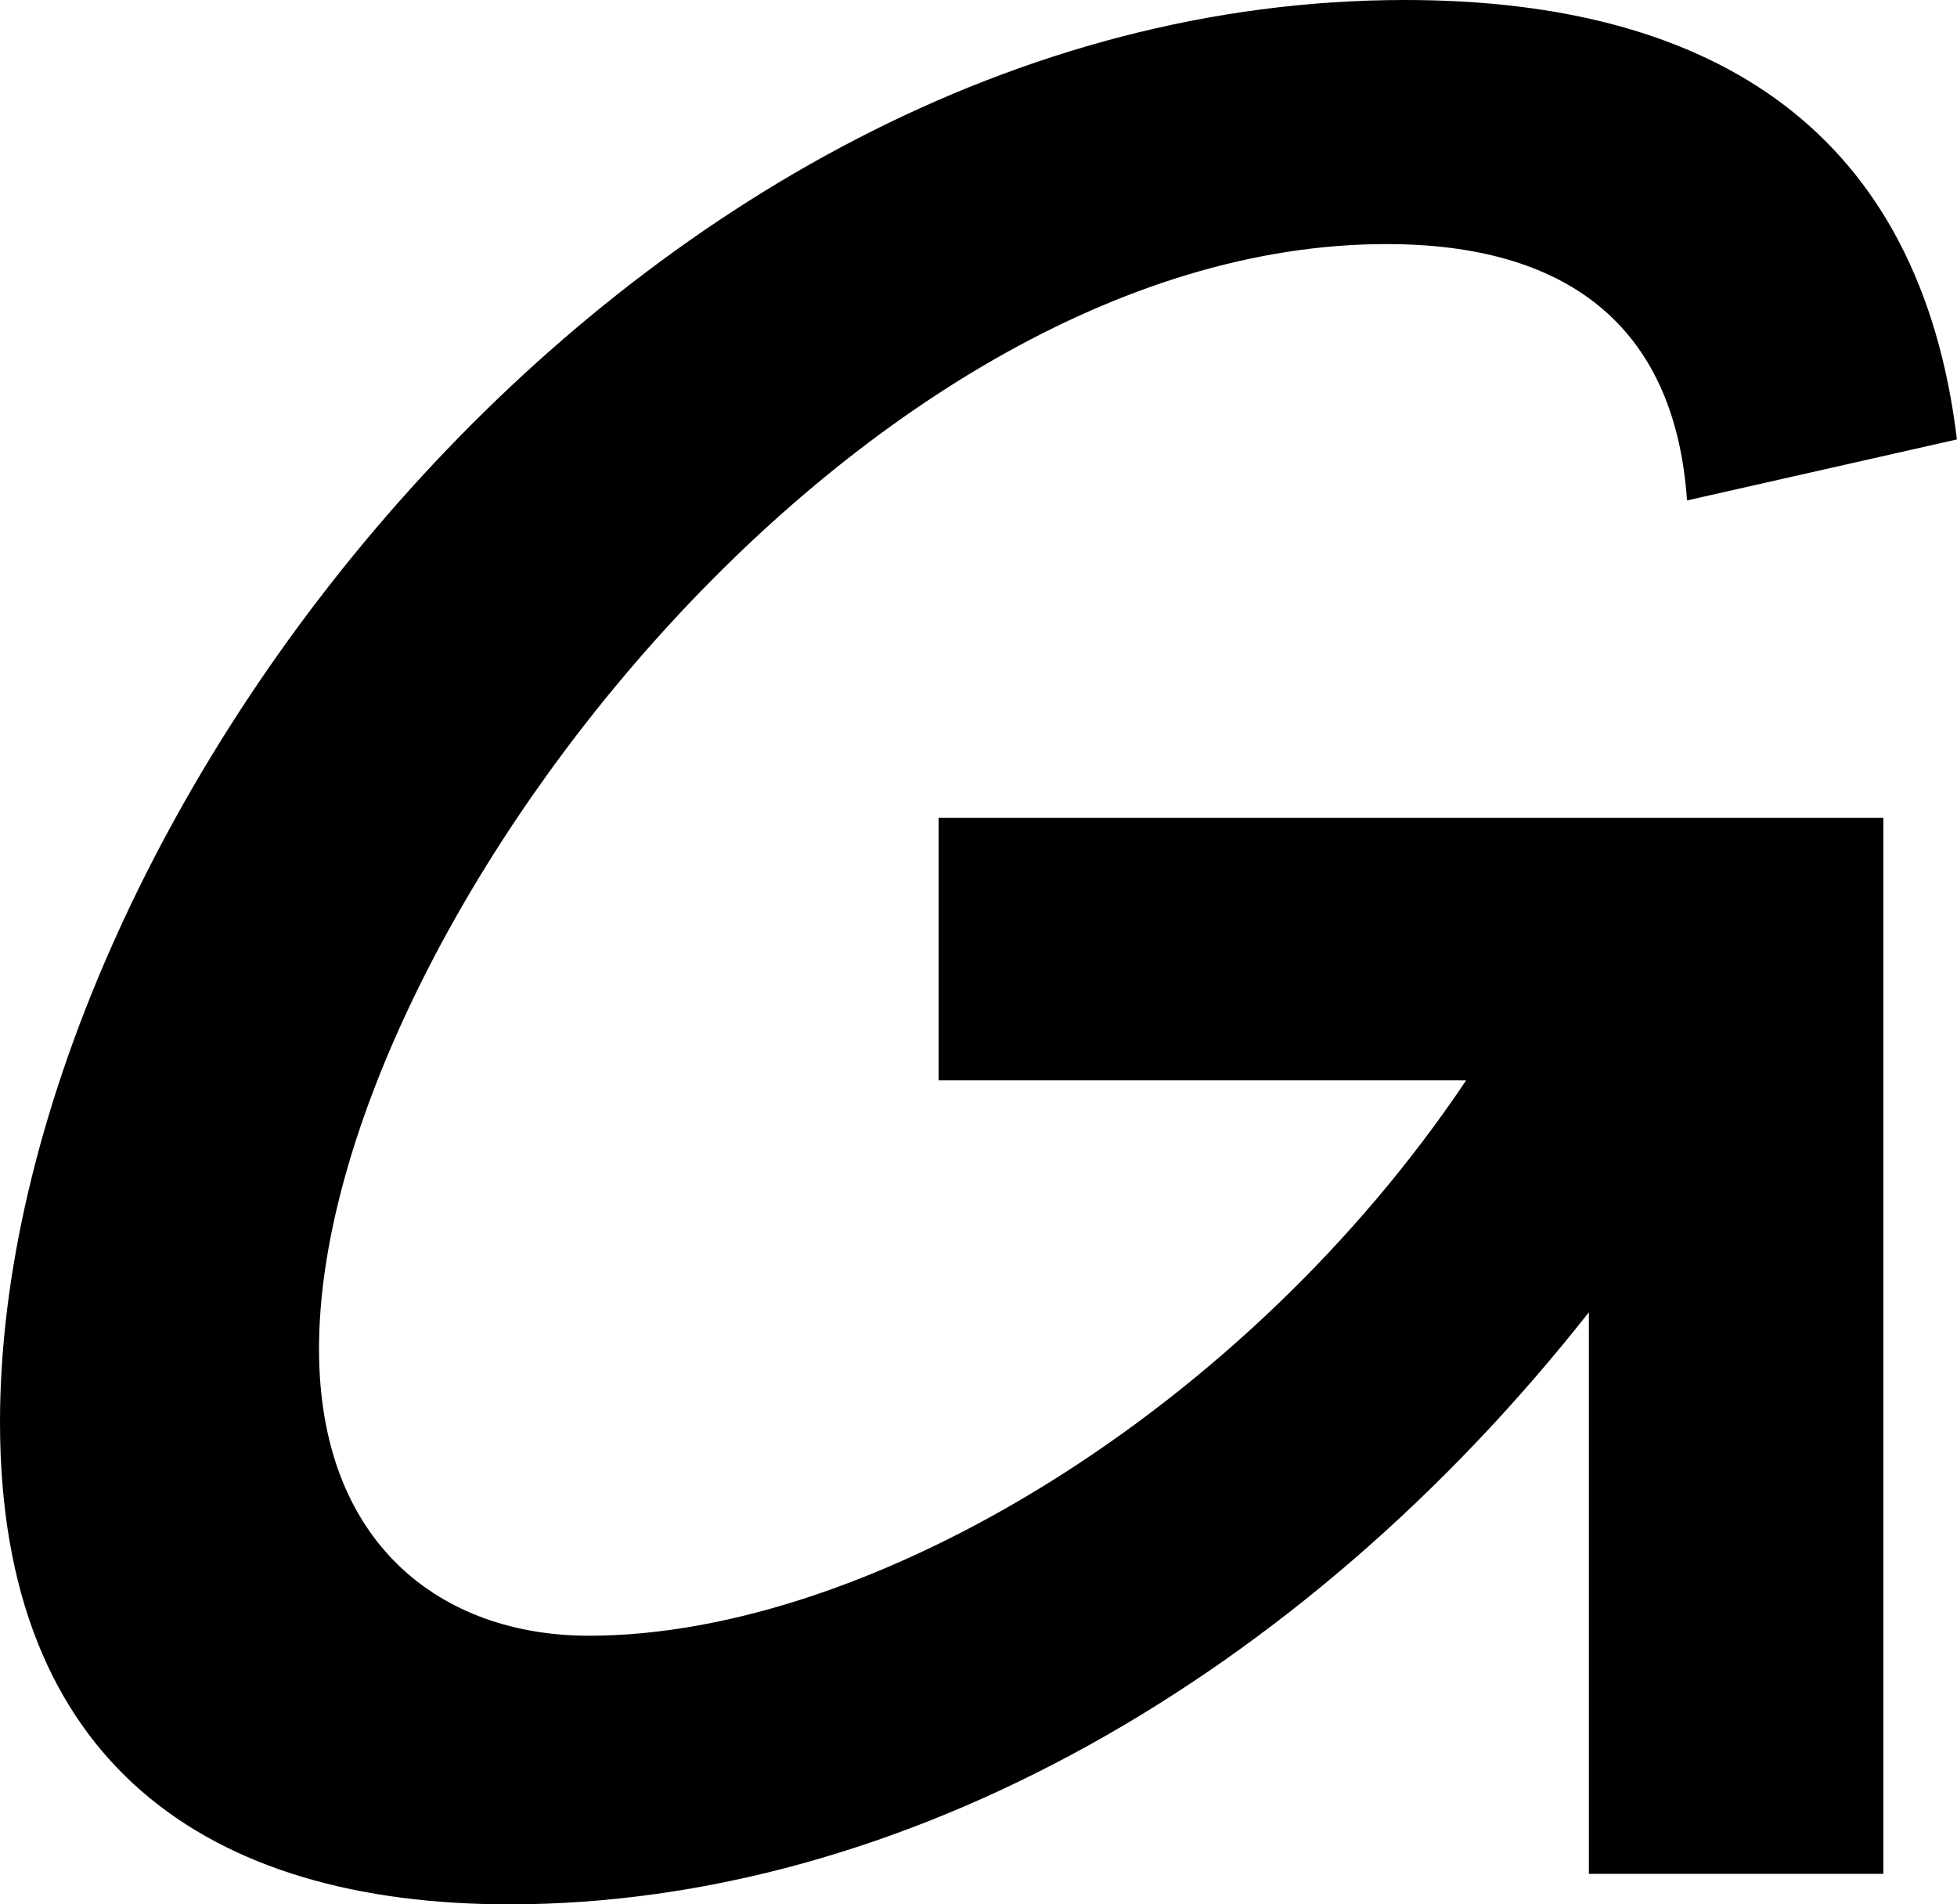 <svg xmlns="http://www.w3.org/2000/svg" width="74" height="72" viewBox="0 0 74 72" fill="none"><g clip-path="url(#clip0_19_2542)"><path d="M63.791 18.921L73.997 16.614C72.608 5.077 64.953 0 53.123 0C23.661 0 0 31.384 0 53.77C0 66.692 7.887 72 19.253 72C34.1 72 49.176 63.46 60.08 49.615V70.847H71.216V30.922H35.492V40.844H55.442C47.09 53.307 32.94 61.844 22.269 61.844C16.701 61.844 12.063 58.383 12.063 50.997C12.063 35.536 32.246 9.228 52.425 9.228C59.153 9.228 63.329 12.229 63.791 18.921Z" fill="black"></path></g><defs><clipPath id="clip0_19_2542"><rect width="74" height="72" fill="white"></rect></clipPath></defs></svg>